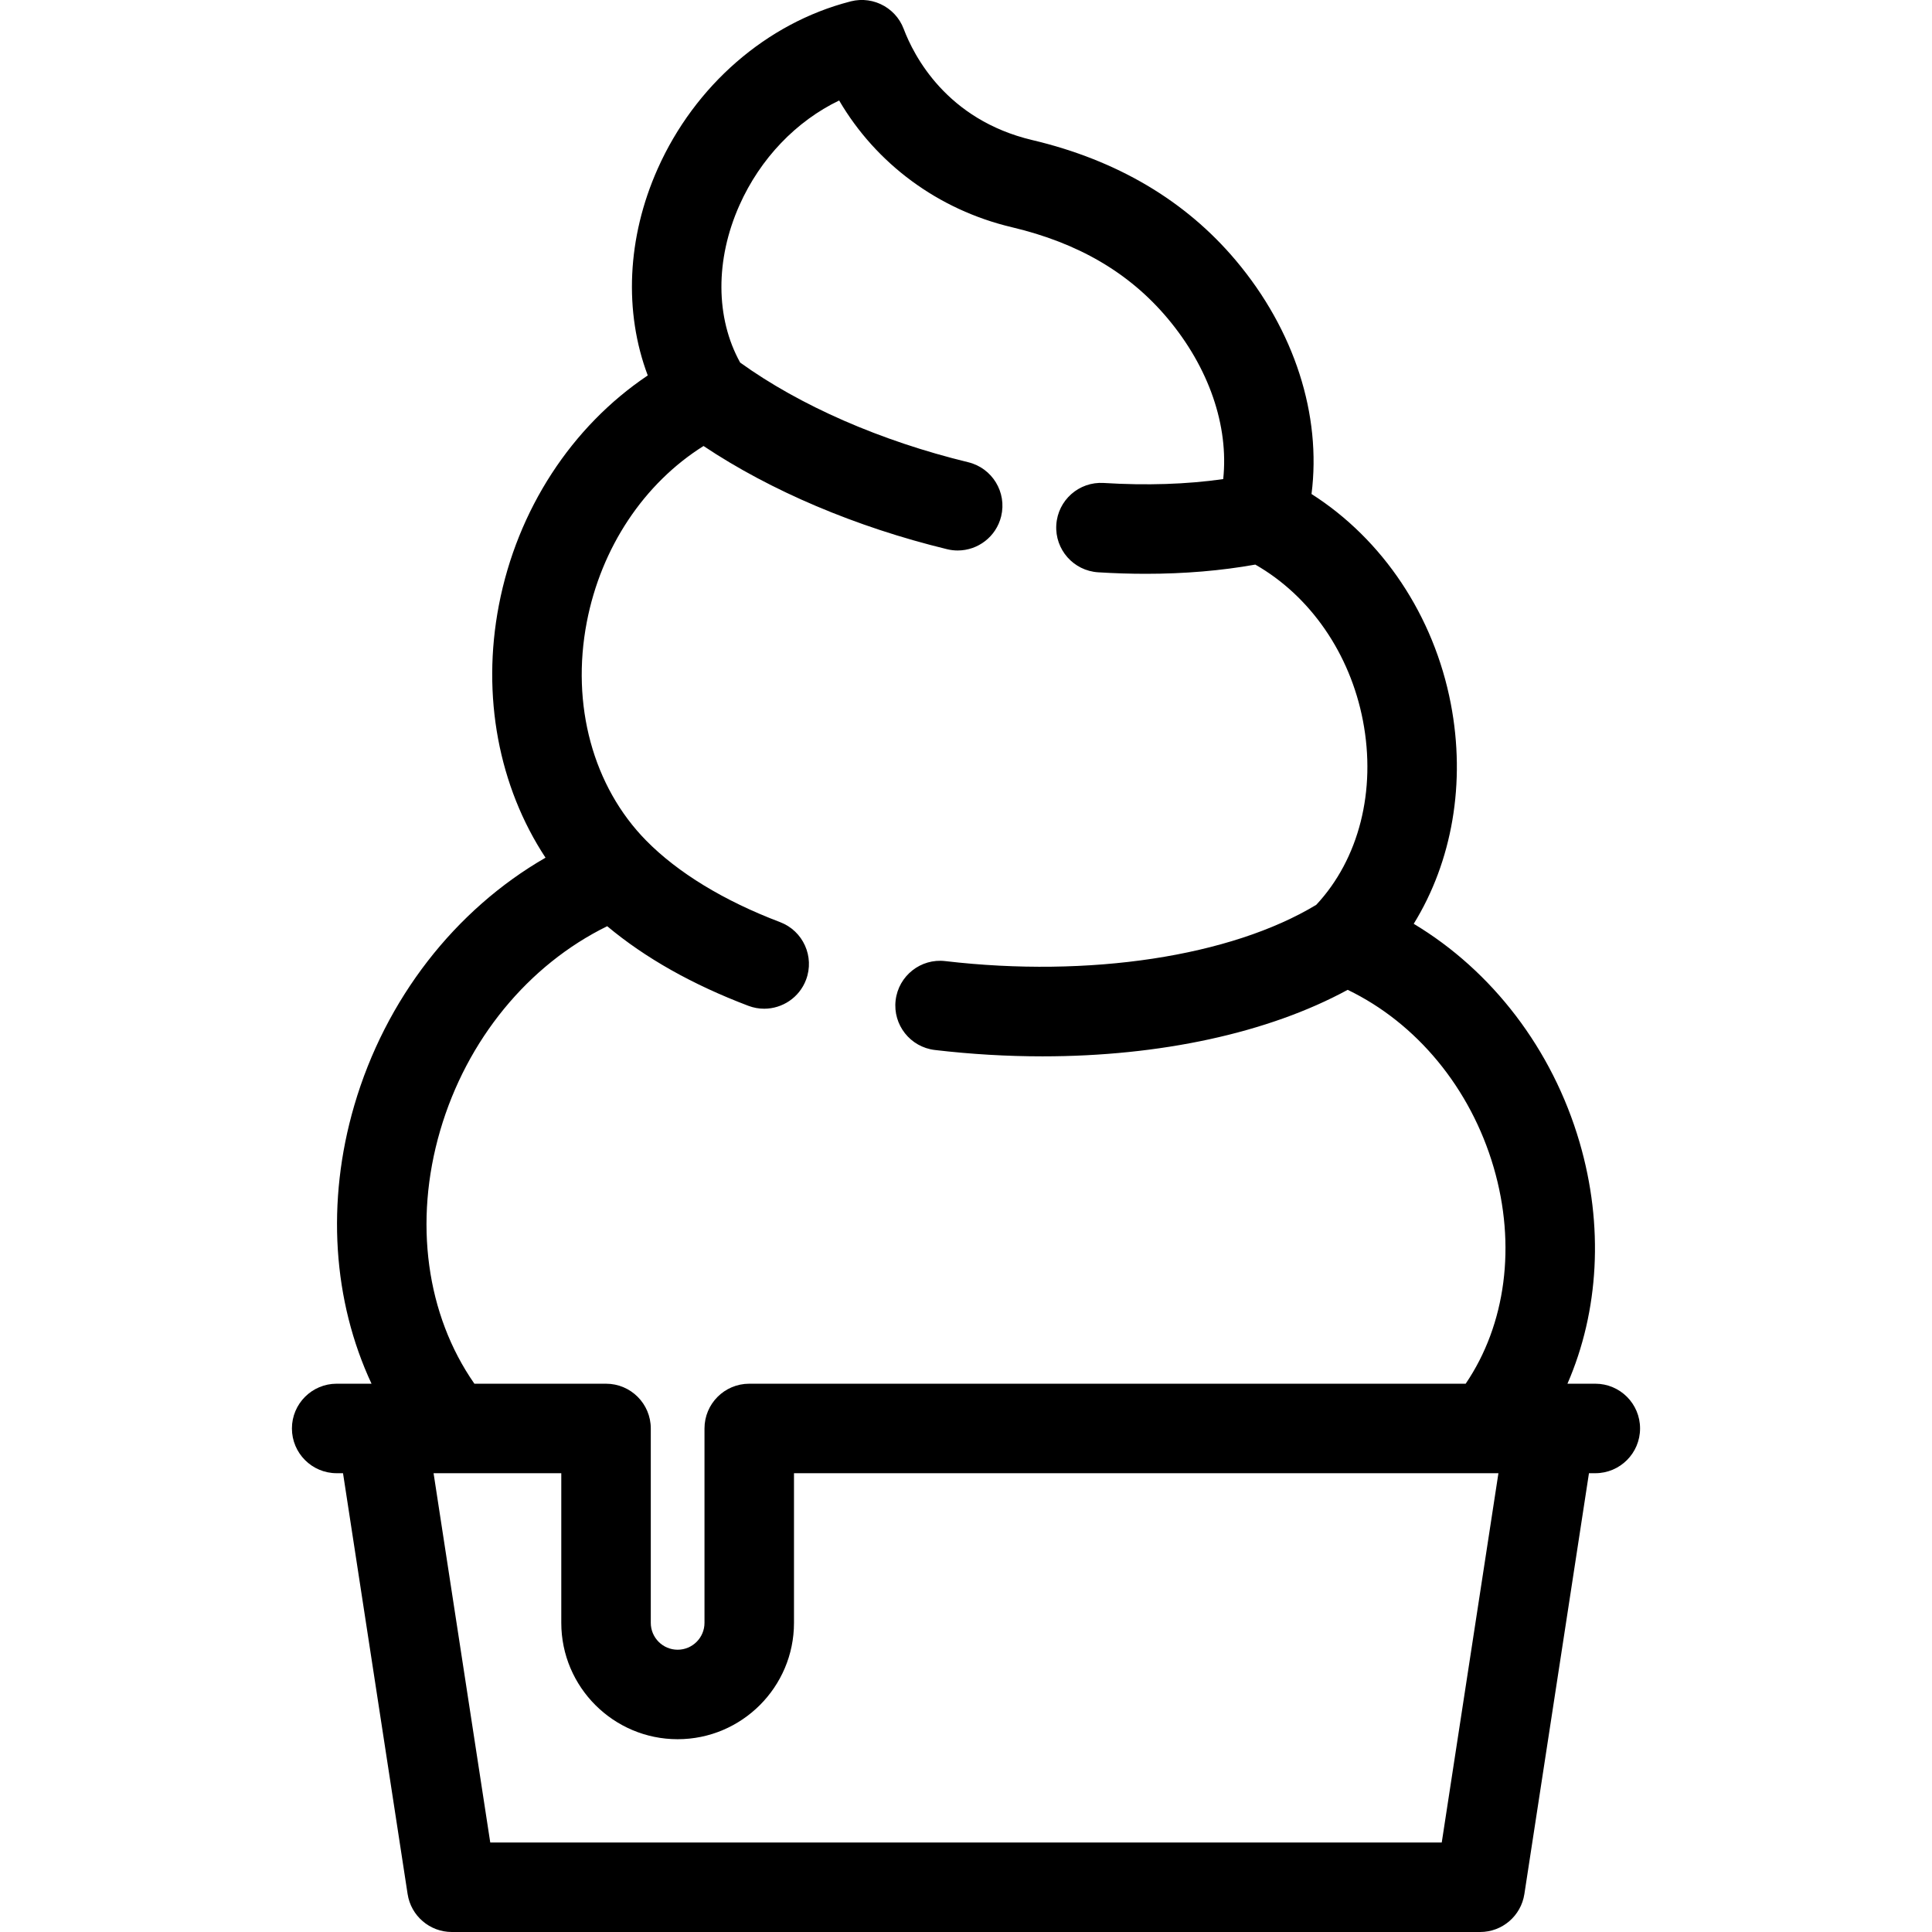 <?xml version="1.0" encoding="iso-8859-1"?>
<!-- Generator: Adobe Illustrator 17.1.0, SVG Export Plug-In . SVG Version: 6.00 Build 0)  -->
<!DOCTYPE svg PUBLIC "-//W3C//DTD SVG 1.1//EN" "http://www.w3.org/Graphics/SVG/1.1/DTD/svg11.dtd">
<svg version="1.1" id="Capa_1" xmlns="http://www.w3.org/2000/svg" xmlns:xlink="http://www.w3.org/1999/xlink" x="0px" y="0px"
	 viewBox="0 0 431.721 431.721" style="enable-background:new 0 0 431.721 431.721;" xml:space="preserve">
<path d="M356.488,309.202h-6.229c7.051-16.202,8.161-35.311,2.703-53.969c-6.083-20.801-19.543-38.3-37.055-48.8
	c8.601-13.944,11.688-31.505,8.286-49.185c-3.792-19.699-15.218-36.722-31.124-46.858c2.252-17.609-3.78-36.586-16.903-52.181
	c-11.256-13.374-26.555-22.426-45.475-26.904c-19.199-4.544-26.504-18.889-28.753-24.846c-0.041-0.109-0.094-0.21-0.138-0.317
	c-0.081-0.196-0.161-0.393-0.253-0.581c-0.059-0.12-0.128-0.233-0.192-0.35c-0.094-0.174-0.186-0.349-0.29-0.516
	c-0.084-0.135-0.178-0.261-0.267-0.39c-0.095-0.137-0.186-0.278-0.288-0.41c-0.111-0.144-0.231-0.278-0.349-0.415
	c-0.092-0.107-0.18-0.218-0.277-0.321c-0.131-0.14-0.271-0.27-0.41-0.401c-0.095-0.09-0.186-0.184-0.284-0.27
	c-0.142-0.125-0.291-0.239-0.44-0.355c-0.105-0.083-0.208-0.169-0.316-0.247c-0.143-0.103-0.293-0.196-0.441-0.291
	c-0.123-0.079-0.244-0.162-0.371-0.236c-0.137-0.08-0.279-0.15-0.42-0.223c-0.146-0.076-0.29-0.155-0.439-0.224
	c-0.128-0.059-0.259-0.108-0.389-0.161c-0.169-0.069-0.337-0.141-0.509-0.201c-0.12-0.042-0.243-0.074-0.364-0.111
	c-0.187-0.057-0.372-0.116-0.563-0.163c-0.12-0.029-0.242-0.048-0.363-0.073c-0.194-0.04-0.387-0.081-0.584-0.109
	c-0.134-0.019-0.271-0.027-0.406-0.041c-0.185-0.019-0.369-0.041-0.555-0.049c-0.163-0.007-0.327-0.002-0.49-0.001
	c-0.161,0.001-0.321-0.004-0.483,0.005c-0.196,0.01-0.393,0.036-0.59,0.058c-0.132,0.015-0.263,0.023-0.395,0.043
	c-0.215,0.033-0.429,0.083-0.644,0.13c-0.106,0.024-0.212,0.037-0.318,0.064c-0.015,0.004-0.029,0.009-0.043,0.012
	c-0.047,0.012-0.094,0.028-0.141,0.041c-18.62,4.815-34.669,18.76-42.955,37.345c-6.877,15.422-7.564,32.031-2.22,46.194
	c-16.984,11.397-29.154,29.948-33.269,51.331c-3.907,20.298-0.027,40.559,10.422,56.432C101.69,203.3,86.122,223.23,79.166,247.015
	c-6.313,21.587-4.772,43.704,3.854,62.186h-7.787c-5.522,0-10,4.477-10,10c0,5.523,4.478,10,10,10h1.418l14.433,94.037
	c0.748,4.88,4.946,8.483,9.884,8.483h229.783c4.938,0,9.136-3.603,9.884-8.483l14.433-94.037h1.418c5.522,0,10-4.477,10-10
	C366.488,313.679,362.01,309.202,356.488,309.202z M98.362,252.63c5.945-20.327,19.695-37.018,37.323-45.661
	c8.458,7.079,19.03,13.046,31.533,17.785c1.167,0.442,2.364,0.652,3.542,0.652c4.036,0,7.838-2.462,9.353-6.458
	c1.958-5.165-0.642-10.938-5.807-12.895c-12.506-4.74-22.848-11.038-29.907-18.214c-11.875-12.069-16.839-30.324-13.276-48.832
	c3.212-16.694,12.806-31.006,26.085-39.344c14.976,10.004,34.032,18.108,54.434,23.063c0.793,0.193,1.587,0.285,2.368,0.285
	c4.507,0,8.599-3.068,9.71-7.642c1.304-5.367-1.99-10.774-7.357-12.078c-19.58-4.756-37.591-12.636-50.971-22.274
	c-5.51-9.96-5.598-22.96-0.152-35.17c4.662-10.459,12.704-18.786,22.275-23.393c8.242,14.095,22.087,24.413,38.572,28.315
	c14.854,3.516,26.23,10.163,34.778,20.32c9.296,11.045,13.739,24.096,12.471,35.971c-8.189,1.164-17.141,1.455-26.698,0.864
	c-5.529-0.339-10.258,3.852-10.599,9.364c-0.34,5.512,3.852,10.257,9.364,10.598c3.611,0.223,7.155,0.335,10.63,0.335
	c8.633,0,16.823-0.689,24.475-2.059c12.253,7.002,21.151,19.813,24.048,34.868c3.013,15.651-0.884,30.942-10.431,41.162
	c-19.104,11.536-50.703,16.349-82.893,12.574c-5.474-0.652-10.454,3.281-11.097,8.766c-0.644,5.485,3.281,10.454,8.767,11.097
	c8.122,0.953,16.176,1.42,24.048,1.42c26.257,0,50.442-5.207,68.201-14.864c15.399,7.426,27.434,21.938,32.617,39.663
	c5.097,17.428,2.722,35.144-6.252,48.355H167.424c-5.523,0-10,4.477-10,10v43.44c0,3.309-2.691,6-6,6c-3.309,0-6-2.691-6-6v-43.44
	c0-5.523-4.478-10-10-10H106.01C95.28,293.827,92.393,273.041,98.362,252.63z M322.17,411.721H109.551l-12.666-82.52h4.167
	c0.003,0,0.006,0,0.009,0c0.004,0,0.008,0,0.012,0h24.351v33.44c0,14.336,11.663,26,26,26s26-11.664,26-26v-33.44h155.087
	c0.004,0,0.008,0,0.012,0c0.003,0,0.006,0,0.009,0h2.304L322.17,411.721z"/>
<g>
</g>
<g>
</g>
<g>
</g>
<g>
</g>
<g>
</g>
<g>
</g>
<g>
</g>
<g>
</g>
<g>
</g>
<g>
</g>
<g>
</g>
<g>
</g>
<g>
</g>
<g>
</g>
<g>
</g>
</svg>
